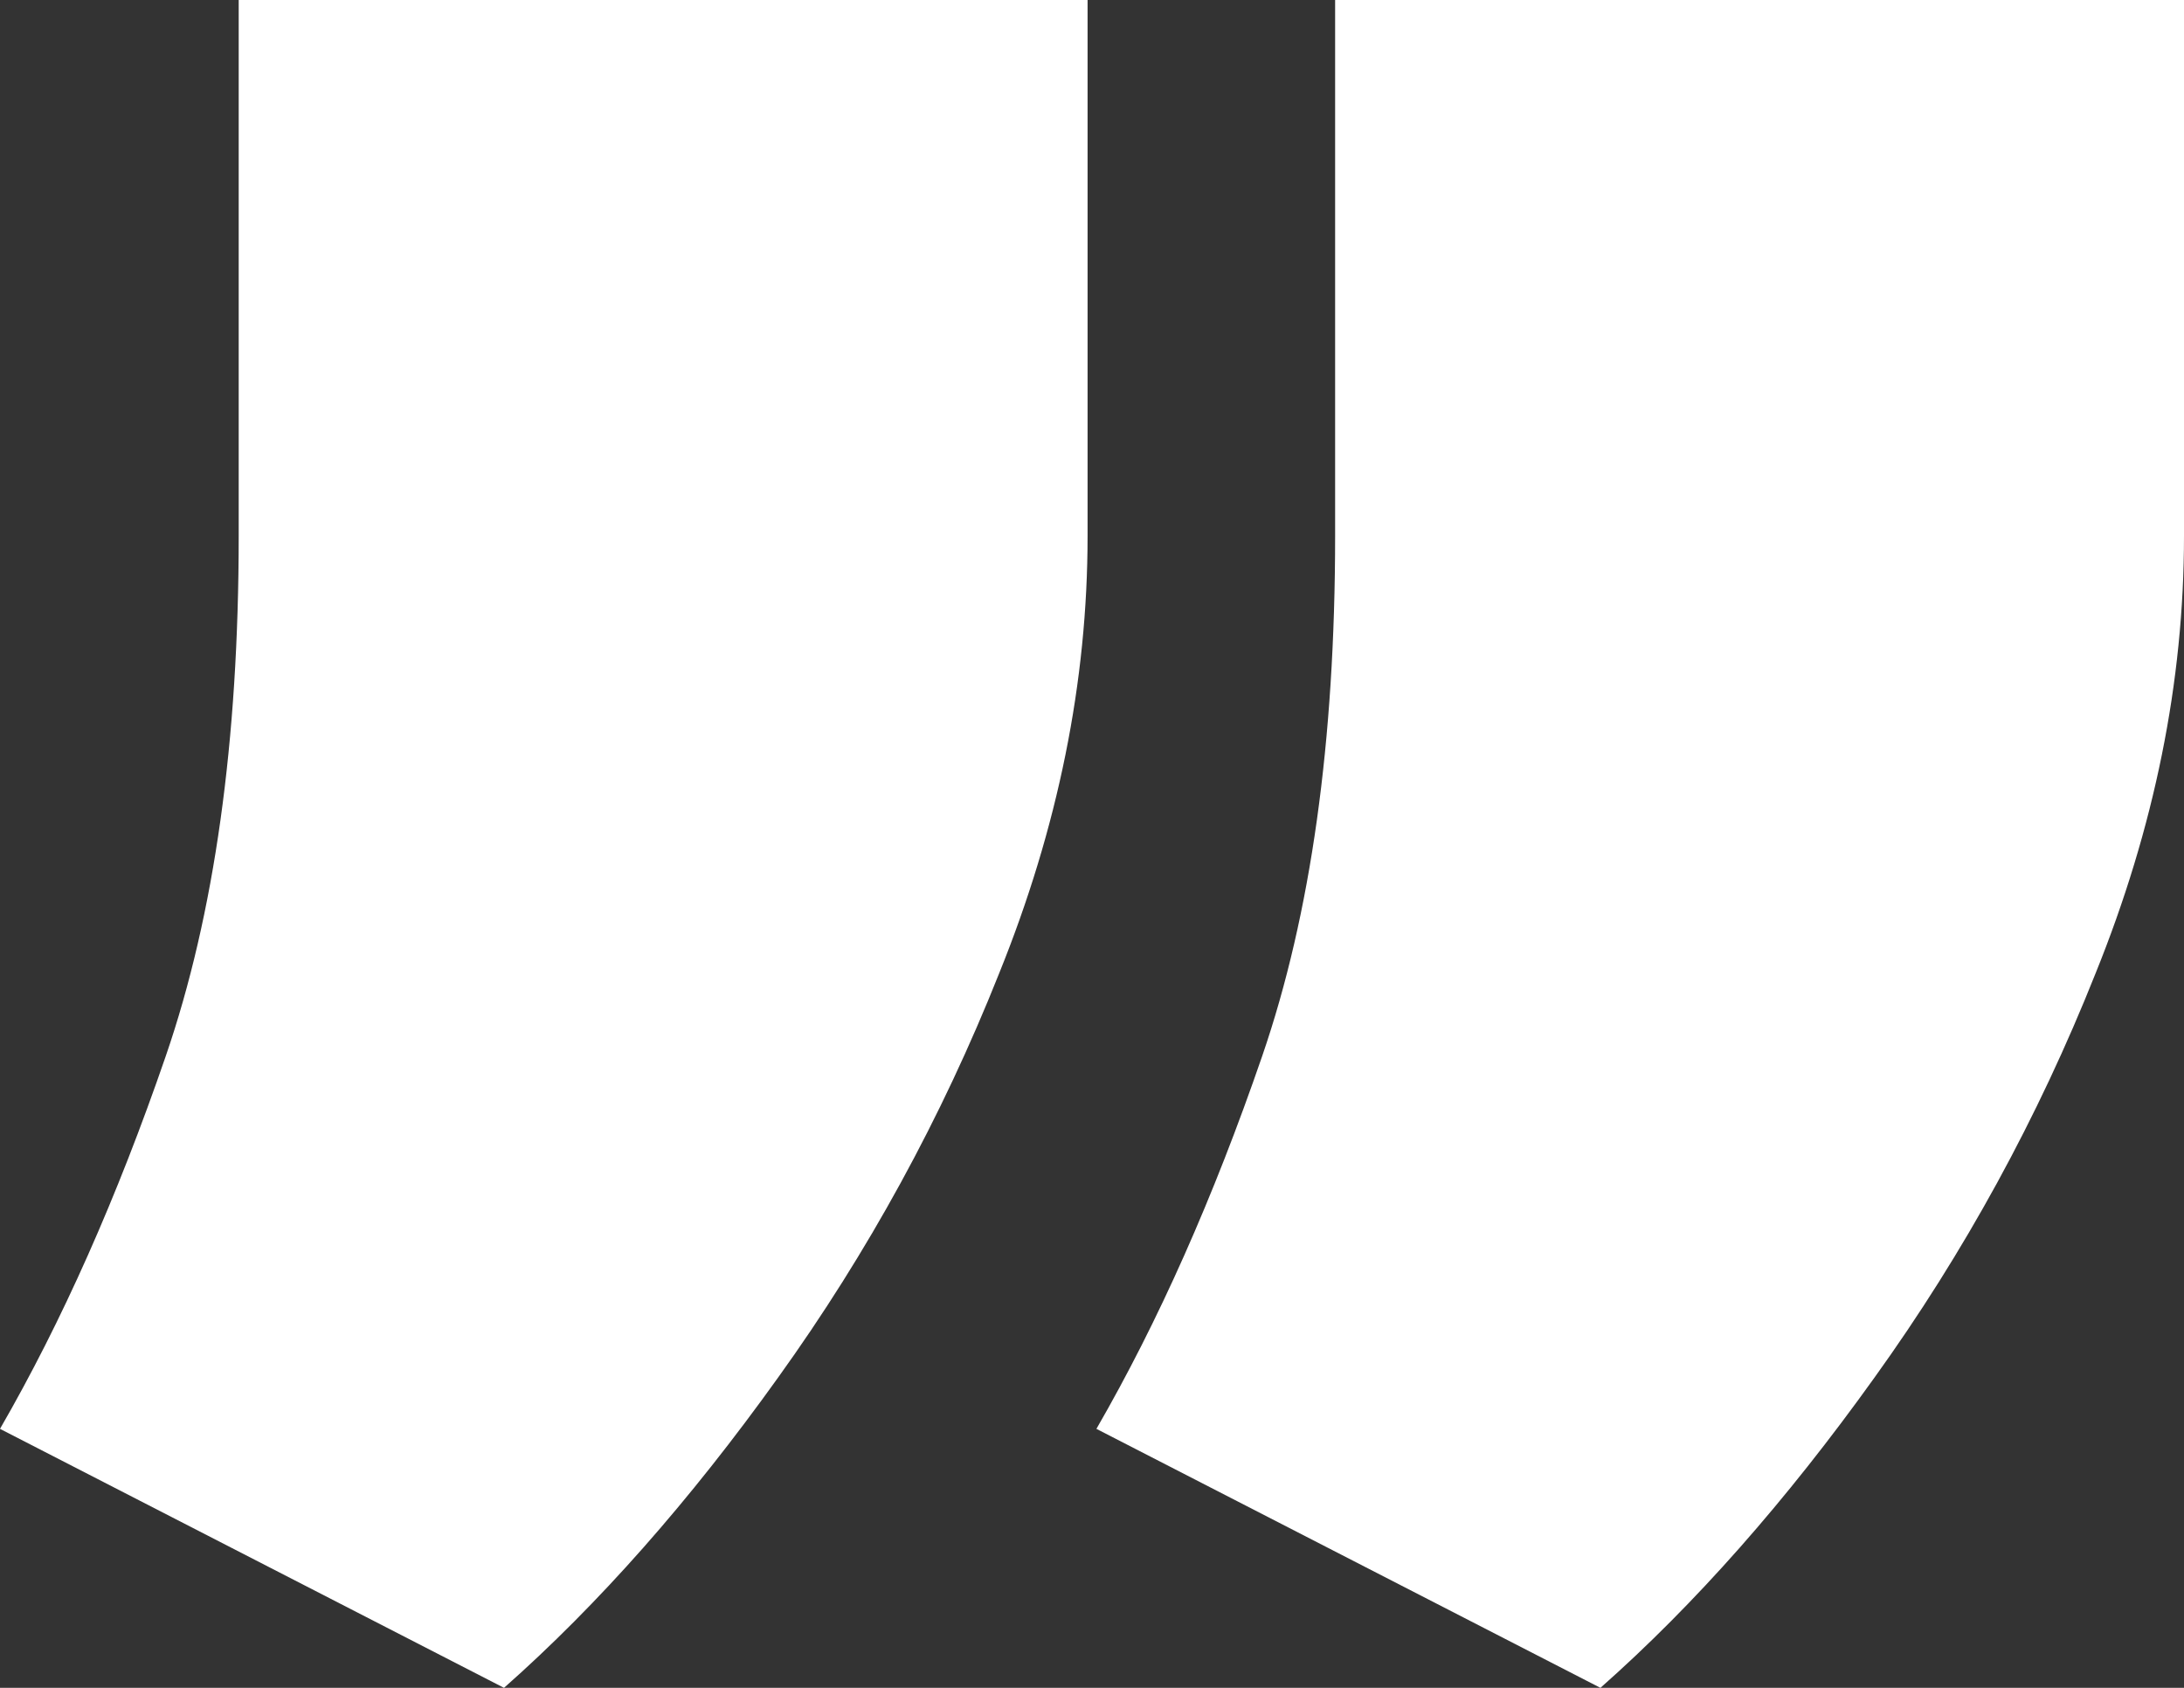 <svg width="44" height="34" viewBox="0 0 44 34" fill="none" xmlns="http://www.w3.org/2000/svg">
<rect x="0" y="0" width="44" height="34" fill="#333333" stroke="none"/>
<path d="M21.911 0V10.794C21.911 13.732 21.317 16.67 20.129 19.608C18.971 22.517 17.487 25.23 15.676 27.749C13.895 30.237 12.054 32.321 10.154 34L-0 28.783C1.247 26.624 2.36 24.121 3.34 21.273C4.32 18.424 4.809 14.931 4.809 10.794V0H21.911ZM44 0V10.794C44 13.732 43.406 16.67 42.218 19.608C41.06 22.517 39.576 25.23 37.765 27.749C35.984 30.237 34.143 32.321 32.243 34L22.089 28.783C23.336 26.624 24.449 24.121 25.429 21.273C26.409 18.424 26.898 14.931 26.898 10.794V0H44Z" fill="white"/>
</svg>
